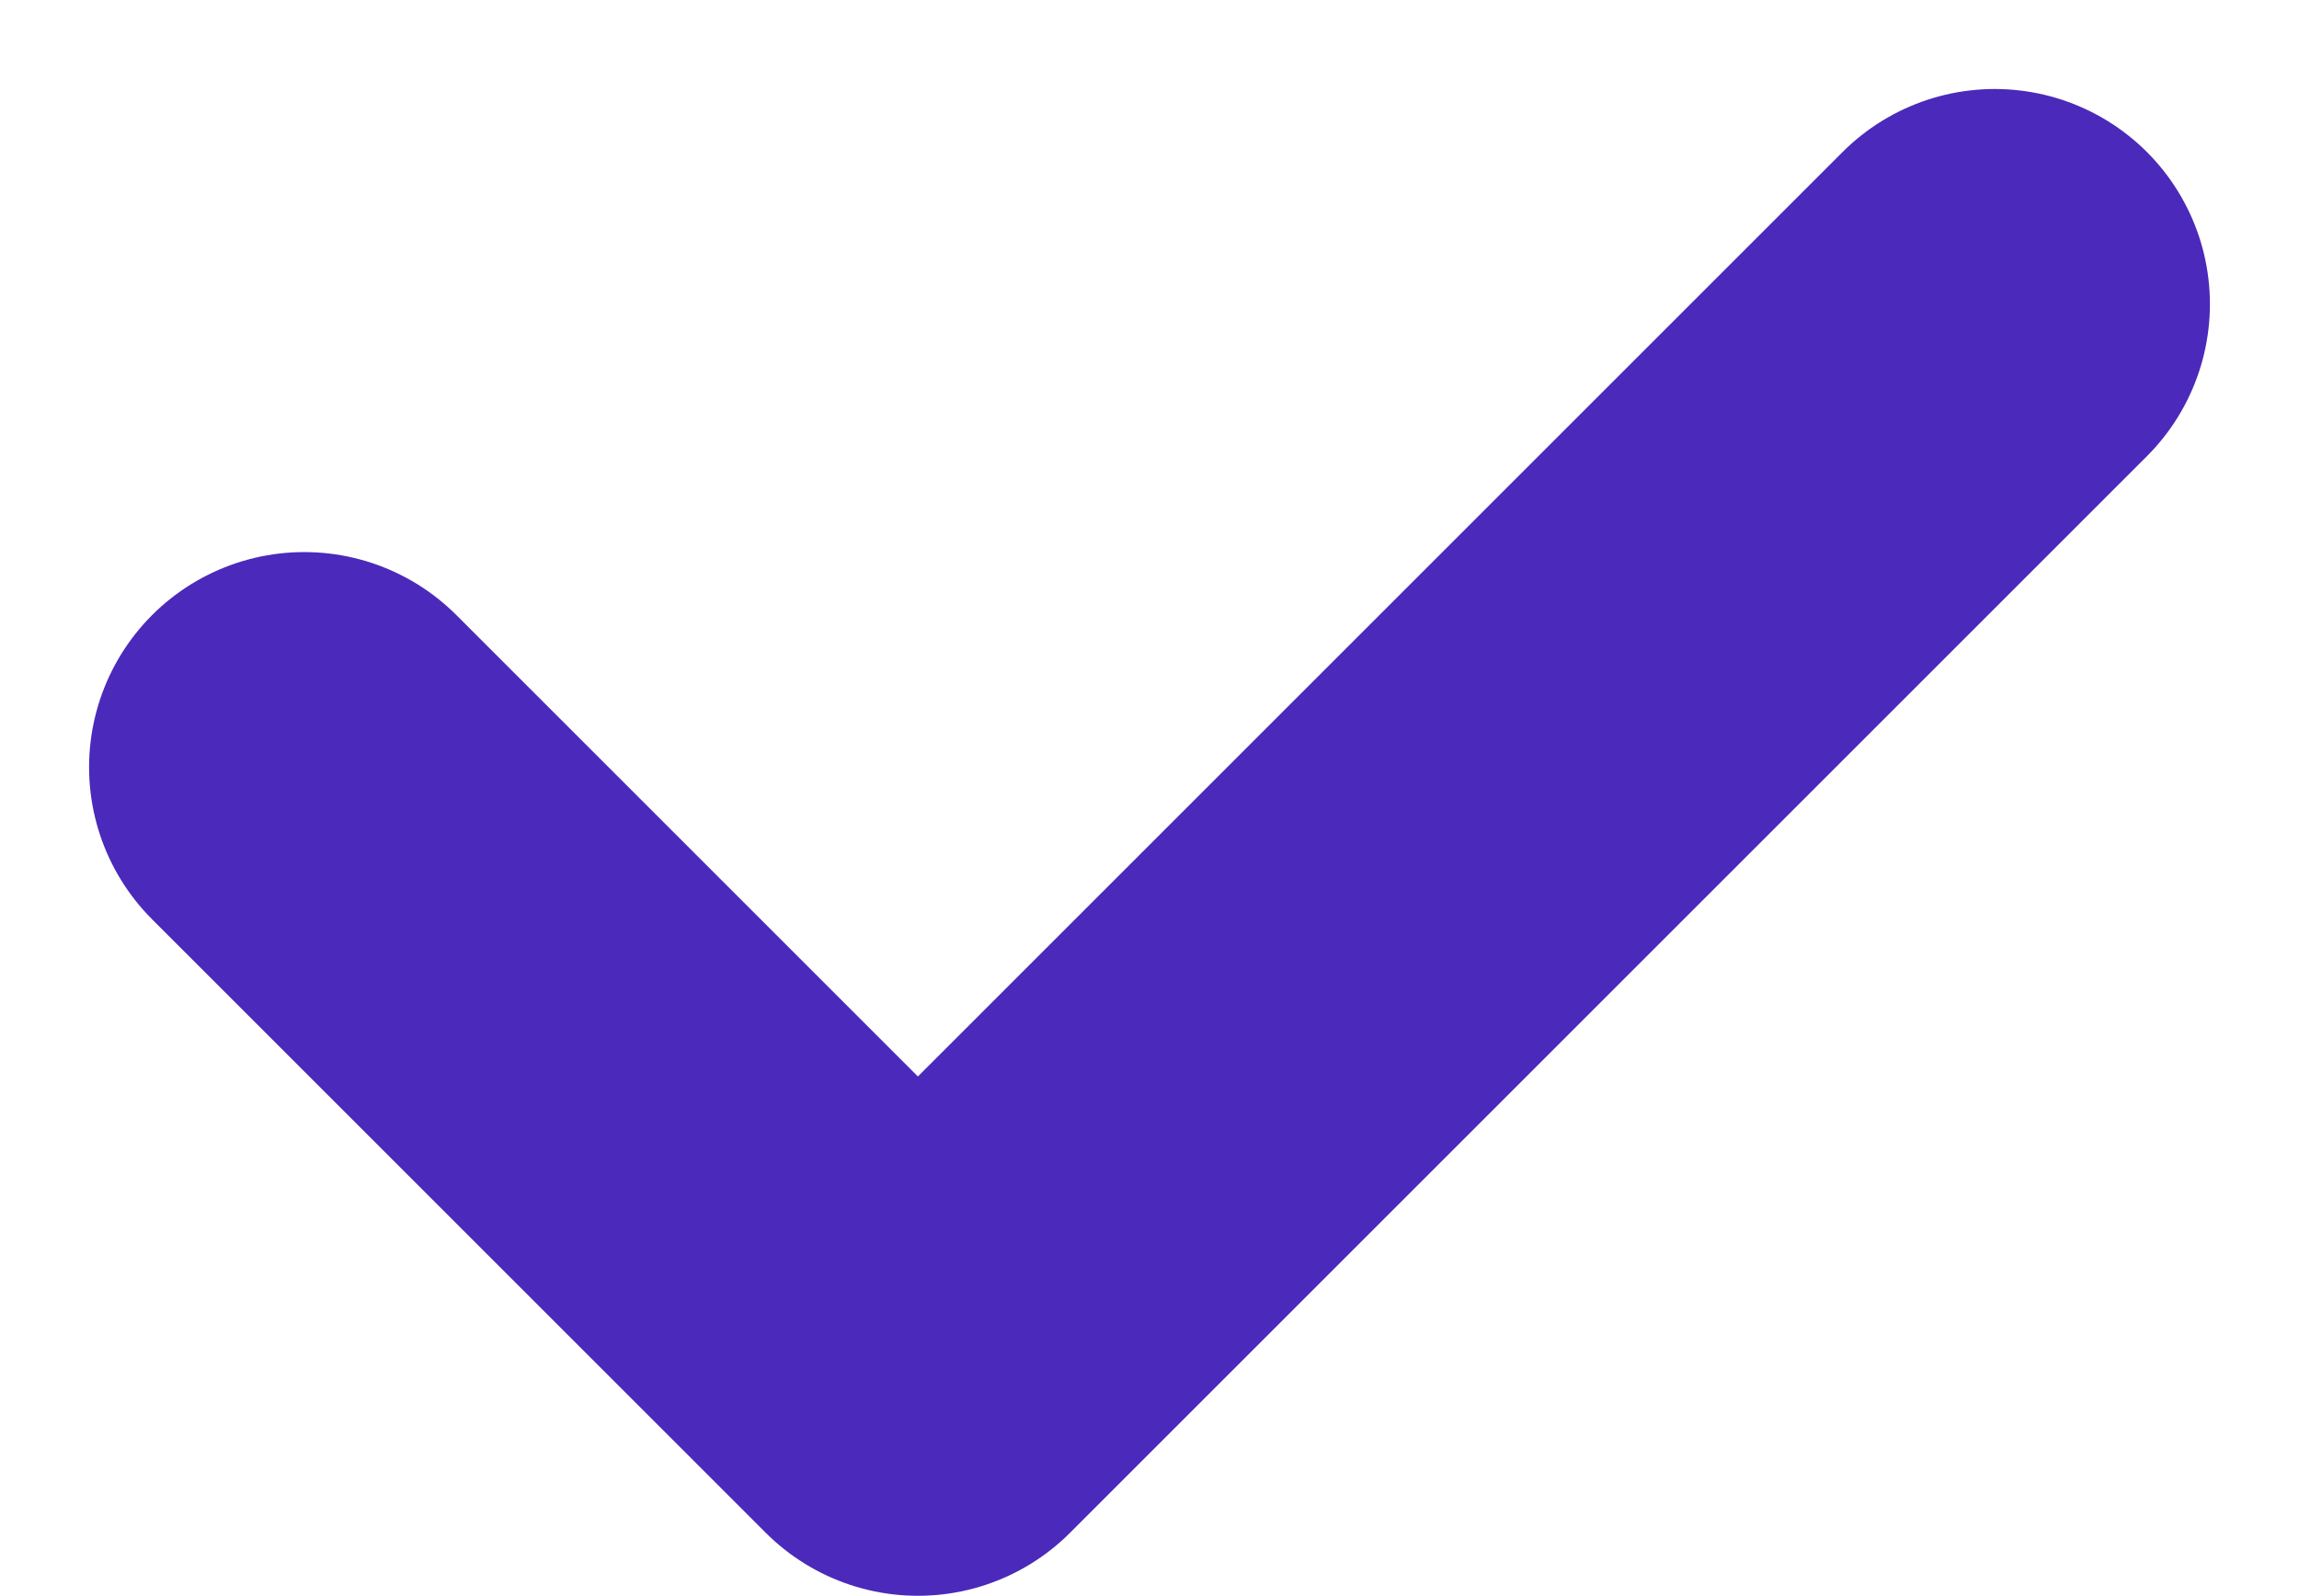 <svg xmlns="http://www.w3.org/2000/svg" width="42.739" height="29.675" viewBox="0 0 42.739 29.675">
  <path id="Path_986" data-name="Path 986" d="M-10801.748-11324.514l11.408,11.408,20.019-20.019" transform="translate(10807.404 11338.78)" fill="none" stroke="#4b29ba" stroke-linecap="round" stroke-linejoin="round" stroke-width="8"/>
</svg>
